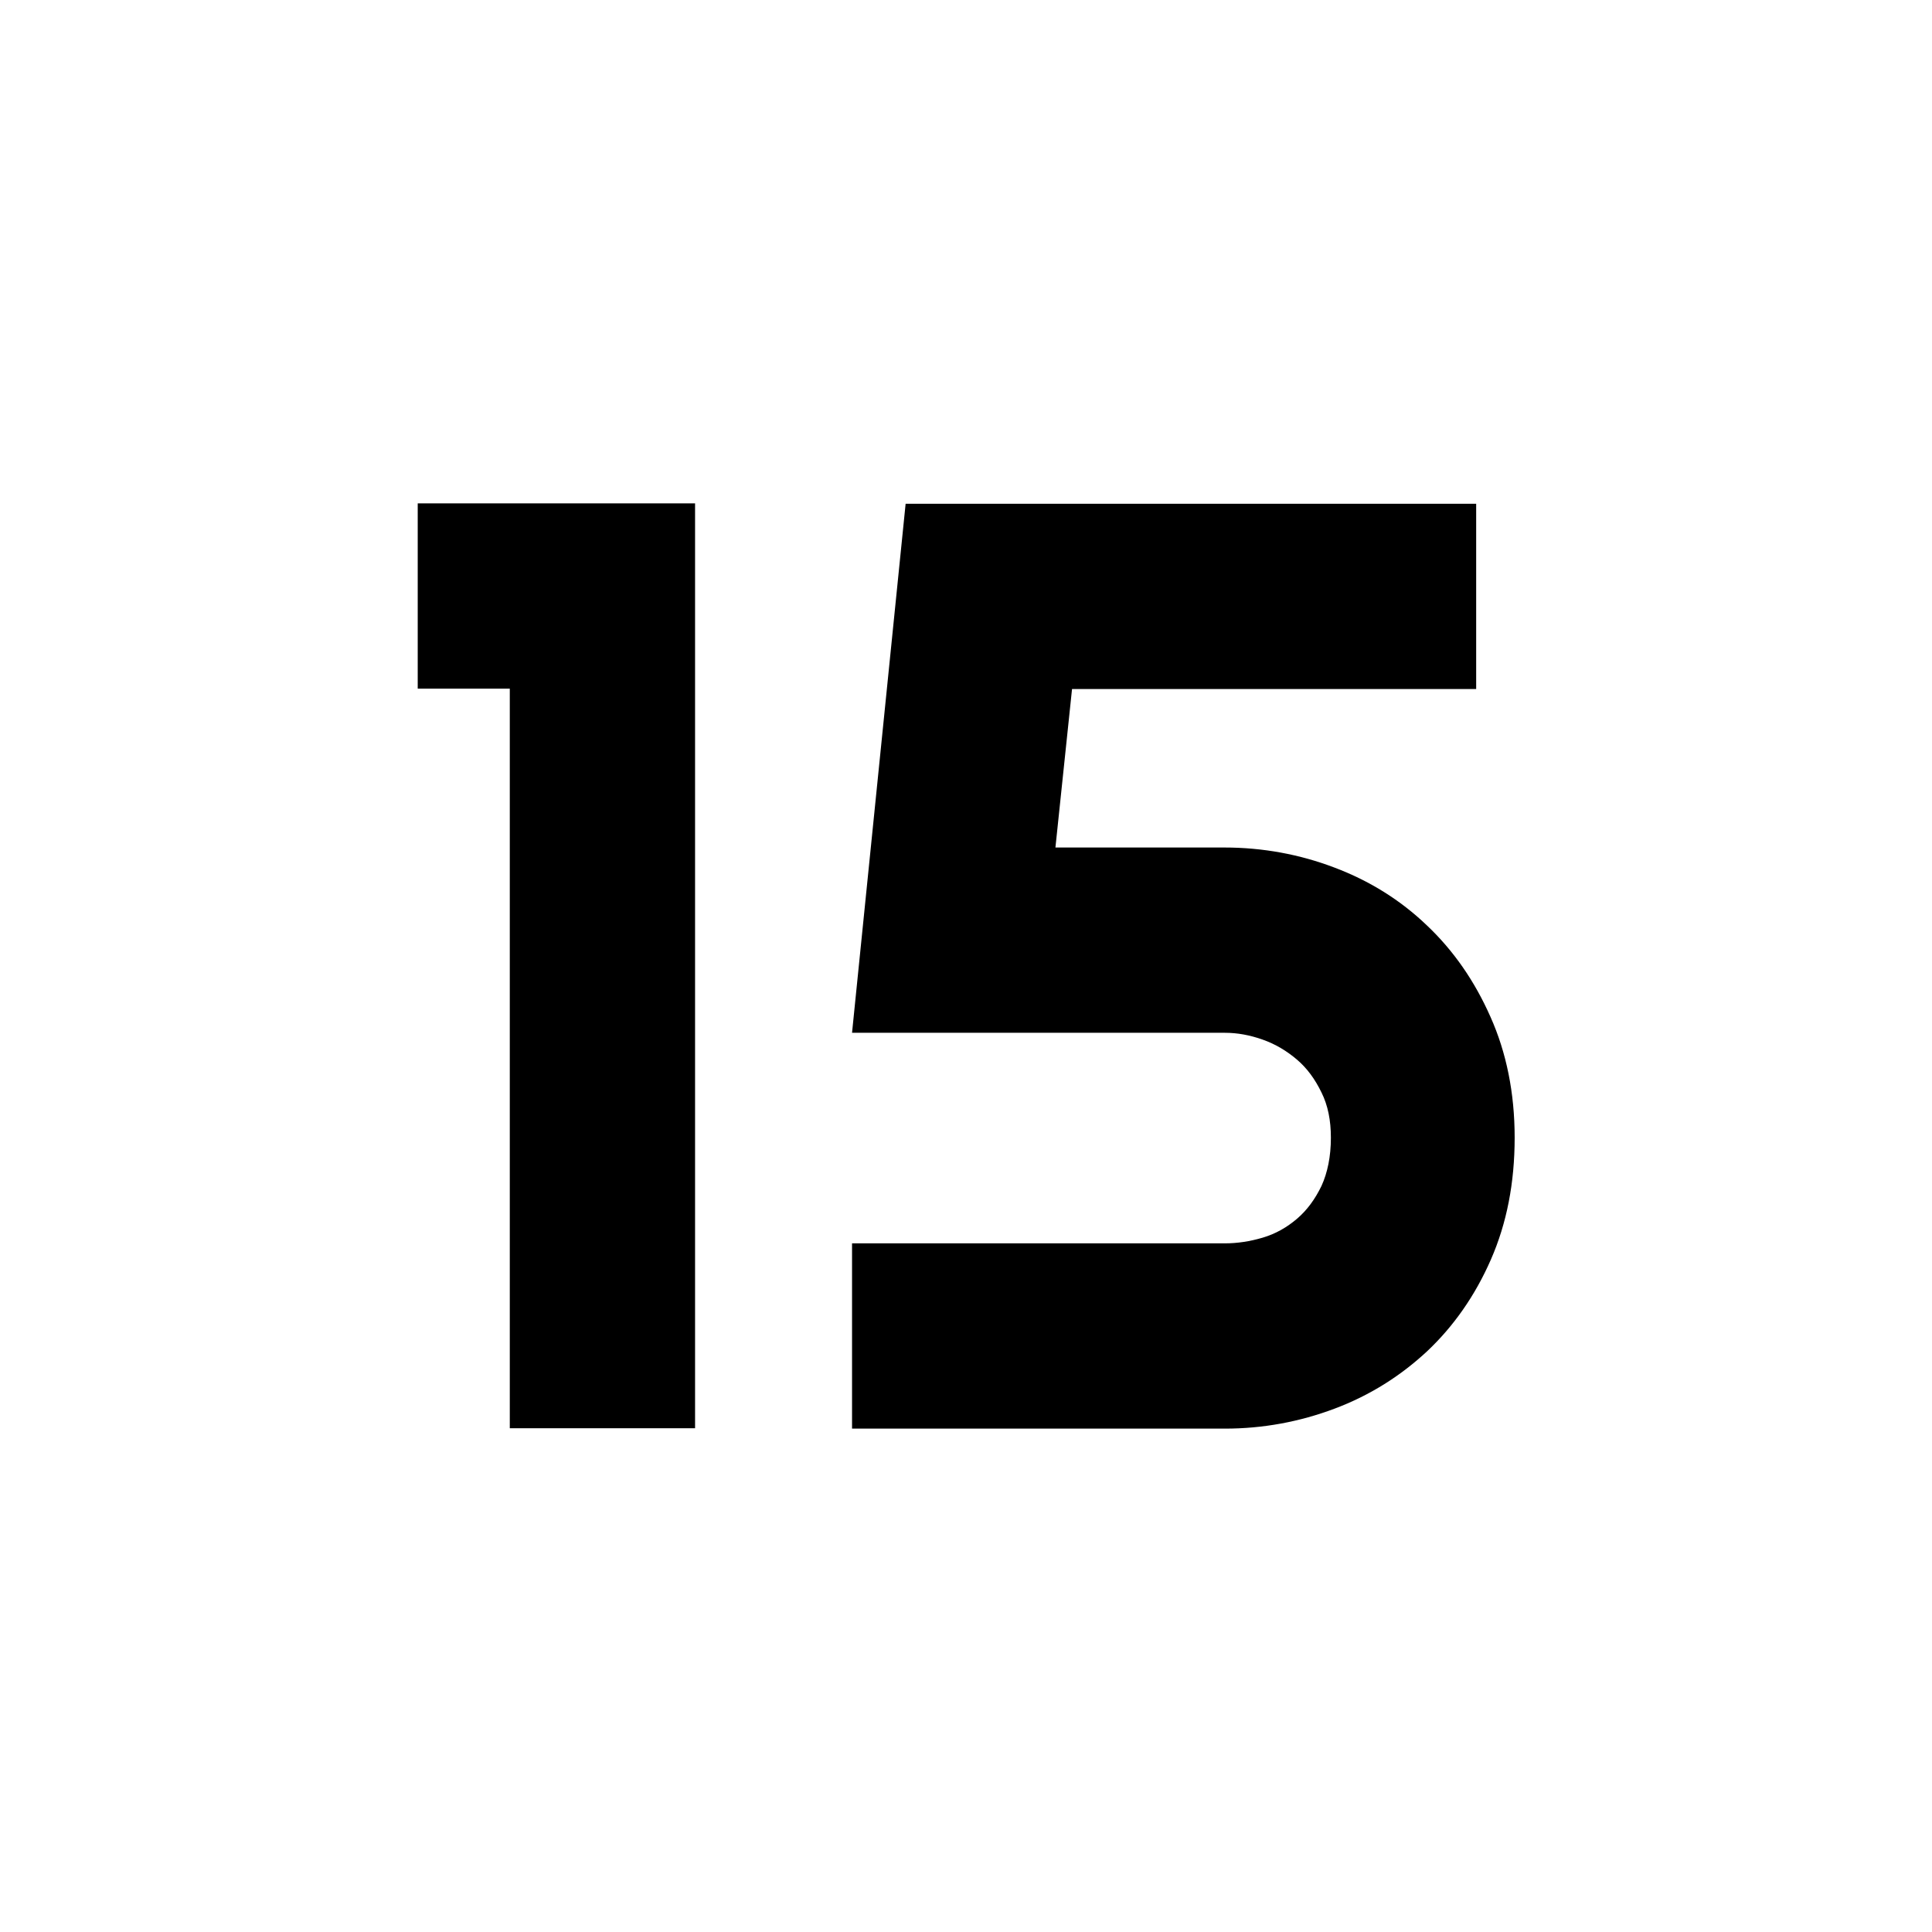 <?xml version="1.0" encoding="UTF-8"?> <svg xmlns="http://www.w3.org/2000/svg" id="Layer_2_00000116937068331654439480000000253164488757417114_" viewBox="0 0 512 512"><g id="Icon"><g id="_15"><path d="m184.1 378.5h-49v-196h-24.4v-49.1h73.5v245.1z"></path><path d="m401.4 301.5c0 12-2.1 22.7-6.3 32.3s-9.9 17.7-16.9 24.3c-7.1 6.6-15.2 11.7-24.5 15.2s-19 5.3-29.1 5.3h-98.8v-49.1h98.8c3.3 0 6.6-.5 10-1.5s6.4-2.7 9.1-5 4.8-5.2 6.5-8.7c1.6-3.5 2.5-7.8 2.5-12.8 0-4.6-.8-8.6-2.5-12-1.7-3.5-3.8-6.4-6.5-8.7s-5.7-4.1-9.1-5.3-6.7-1.8-10-1.8h-98.8l14.2-140.2h151.2v49.1h-107.1l-4.4 42h44.8c10.1 0 19.9 1.8 29.1 5.3 9.3 3.5 17.5 8.6 24.5 15.3 7.1 6.7 12.7 14.8 16.9 24.3 4.2 9.4 6.4 20.1 6.4 32z"></path></g></g></svg> 
